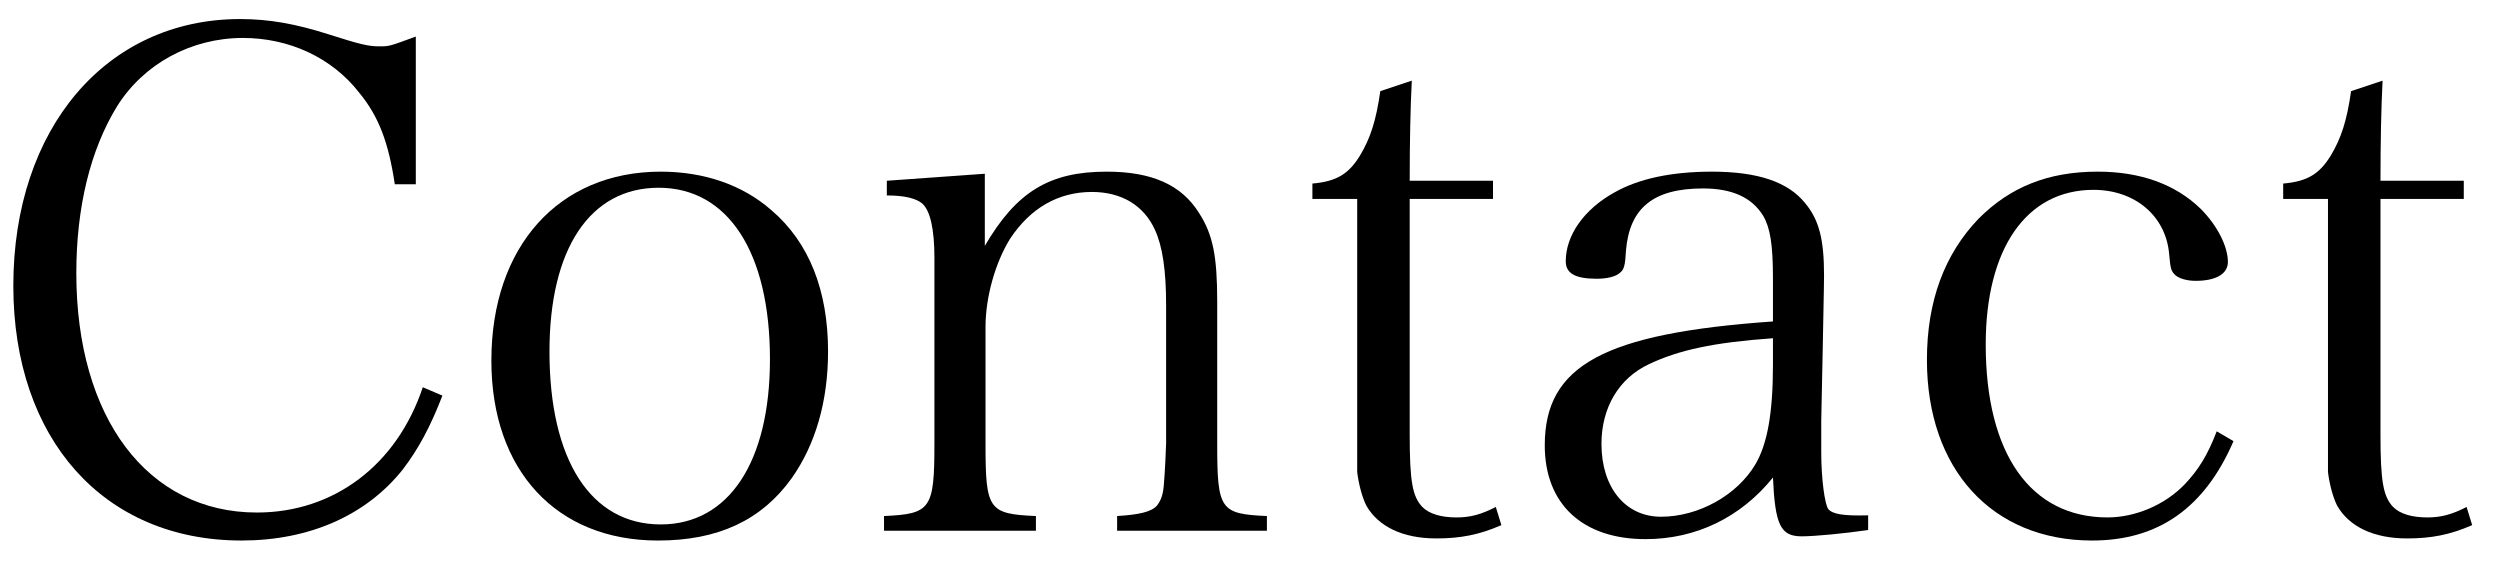 <?xml version="1.0" encoding="utf-8"?>
<!-- Generator: Adobe Illustrator 16.0.0, SVG Export Plug-In . SVG Version: 6.00 Build 0)  -->
<!DOCTYPE svg PUBLIC "-//W3C//DTD SVG 1.1//EN" "http://www.w3.org/Graphics/SVG/1.1/DTD/svg11.dtd">
<svg version="1.1" id="レイヤー_1" xmlns="http://www.w3.org/2000/svg" xmlns:xlink="http://www.w3.org/1999/xlink" x="0px"
	 y="0px" width="490px" height="110px" viewBox="0 0 490 110" enable-background="new 0 0 490 110" xml:space="preserve">
<g>
	<g>
		<path d="M77.381,36.112c-1.234-8.23-3.155-13.307-6.997-17.972C65.033,11.28,56.665,7.439,47.61,7.439
			c-10.152,0-19.481,5.076-24.694,13.444c-5.214,8.506-7.957,19.756-7.957,32.652c0,28.398,13.993,46.92,35.396,46.92
			c15.091,0,27.438-9.33,32.514-24.558l3.842,1.646c-2.332,6.037-4.665,10.428-7.82,14.543
			c-7.134,8.918-18.246,13.856-31.554,13.856c-27.026,0-44.725-19.894-44.725-49.938c0-30.867,18.246-52.27,44.45-52.27
			c5.762,0,10.976,0.961,17.423,3.018c6.037,1.922,7.684,2.333,9.878,2.333c1.921,0,1.921,0,7.135-1.921v28.947H77.381z"/>
		<path d="M129.509,33.644c8.507,0,16.052,2.606,21.677,7.545c7.408,6.311,11.112,15.777,11.112,27.713
			c0,9.74-2.469,18.246-7.134,24.832c-5.899,8.231-14.405,12.21-26.203,12.21c-19.894,0-32.652-13.72-32.652-35.259
			C96.309,48.323,109.479,33.644,129.509,33.644z M129.509,102.788c13.308,0,21.402-12.211,21.402-32.377
			c0-20.99-8.231-33.613-21.813-33.613c-13.444,0-21.402,11.937-21.402,32.104C107.695,90.166,115.79,102.788,129.509,102.788z"/>
		<path d="M193.026,48.186c6.174-10.563,12.622-14.542,23.872-14.542c8.917,0,14.679,2.606,18.108,8.094
			c2.744,4.253,3.567,8.506,3.567,17.424v27.713c0,13.033,0.549,13.855,9.74,14.268v2.881h-29.358v-2.881
			c4.39-0.274,6.723-0.823,7.819-2.059c0.823-1.097,1.235-2.194,1.372-4.527c0.138-1.371,0.412-6.859,0.412-7.682V59.847
			c0-6.859-0.687-11.523-2.195-14.816c-2.195-4.802-6.585-7.408-12.348-7.408c-6.585,0-12.072,3.155-16.051,9.191
			c-2.881,4.664-4.802,11.387-4.802,17.286v22.774c0,13.033,0.549,13.855,9.878,14.268v2.881h-29.771v-2.881
			c9.191-0.412,9.877-1.372,9.877-14.268V50.518c0-5.624-0.823-9.329-2.469-10.7c-1.235-0.961-3.43-1.51-6.86-1.51v-2.881
			l19.207-1.372V48.186z"/>
		<path d="M276.299,85.09c0,9.329,0.549,12.21,2.47,14.269c1.372,1.371,3.704,2.058,6.723,2.058c2.606,0,4.802-0.549,7.683-2.058
			l1.098,3.566c-4.391,1.921-8.095,2.607-12.759,2.607c-6.586,0-11.388-2.333-13.72-6.449c-0.823-1.646-1.509-4.252-1.783-6.584
			c0-0.549,0-0.549,0-8.644V38.993h-8.78v-3.018c4.802-0.412,7.134-1.921,9.329-5.488c2.058-3.43,3.155-6.859,3.979-12.621
			l6.174-2.059c-0.274,5.214-0.412,12.211-0.412,19.619h16.326v3.566h-16.326V85.09z"/>
		<path d="M366.157,103.886c-4.802,0.686-10.427,1.234-13.033,1.234c-4.116,0-5.214-2.195-5.625-11.523
			c-6.312,7.819-15.092,12.072-24.969,12.072c-12.348,0-19.756-6.859-19.756-18.384c0-15.64,11.524-21.95,44.725-24.282v-8.507
			c0-6.585-0.549-9.878-1.921-12.21c-2.195-3.566-6.036-5.351-11.799-5.351c-9.74,0-14.405,3.842-15.091,12.21
			c-0.137,2.881-0.411,3.705-1.098,4.254c-0.823,0.822-2.606,1.234-4.664,1.234c-4.253,0-6.037-1.098-6.037-3.43
			c0-5.076,3.567-10.152,9.467-13.445c4.802-2.744,11.249-4.115,19.207-4.115c9.055,0,14.953,2.058,18.246,6.174
			c2.744,3.292,3.704,7.133,3.704,14.131c0,1.097,0,1.097-0.274,15.228l-0.274,13.308v6.174c0,5.213,0.687,10.152,1.372,11.112
			c0.823,0.96,2.744,1.372,7.82,1.235V103.886z M347.499,66.295c-11.661,0.823-18.521,2.332-24.283,5.076
			c-5.899,2.743-9.329,8.506-9.329,15.64c0,8.506,4.665,14.268,11.661,14.268c7.408,0,14.954-4.252,18.521-10.289
			c2.332-3.979,3.43-10.016,3.43-19.48V66.295z"/>
		<path d="M437.767,86.462c-5.625,13.033-14.679,19.481-27.712,19.481c-19.619,0-32.378-13.993-32.378-35.396
			c0-11.524,3.43-20.717,10.152-27.713c6.174-6.174,13.582-9.191,23.322-9.191c8.369,0,15.229,2.469,20.168,7.271
			c3.292,3.292,5.35,7.408,5.35,10.426c0,2.332-2.332,3.704-6.311,3.704c-1.646,0-3.155-0.411-3.979-1.097
			c-0.823-0.824-0.96-1.098-1.234-4.254c-0.687-7.408-6.723-12.484-14.817-12.484c-13.17,0-21.127,11.524-21.127,30.319
			c0,21.402,8.78,33.887,23.871,33.887c5.488,0,11.25-2.47,15.091-6.448c2.744-2.881,4.527-5.762,6.312-10.426L437.767,86.462z"/>
		<path d="M466.573,85.09c0,9.329,0.549,12.21,2.47,14.269c1.372,1.371,3.704,2.058,6.723,2.058c2.606,0,4.802-0.549,7.683-2.058
			l1.098,3.566c-4.391,1.921-8.095,2.607-12.759,2.607c-6.586,0-11.388-2.333-13.72-6.449c-0.823-1.646-1.509-4.252-1.783-6.584
			c0-0.549,0-0.549,0-8.644V38.993h-8.78v-3.018c4.802-0.412,7.134-1.921,9.329-5.488c2.058-3.43,3.155-6.859,3.979-12.621
			l6.174-2.059c-0.274,5.214-0.412,12.211-0.412,19.619h16.326v3.566h-16.326V85.09z"/>
	</g>
</g>
</svg>
